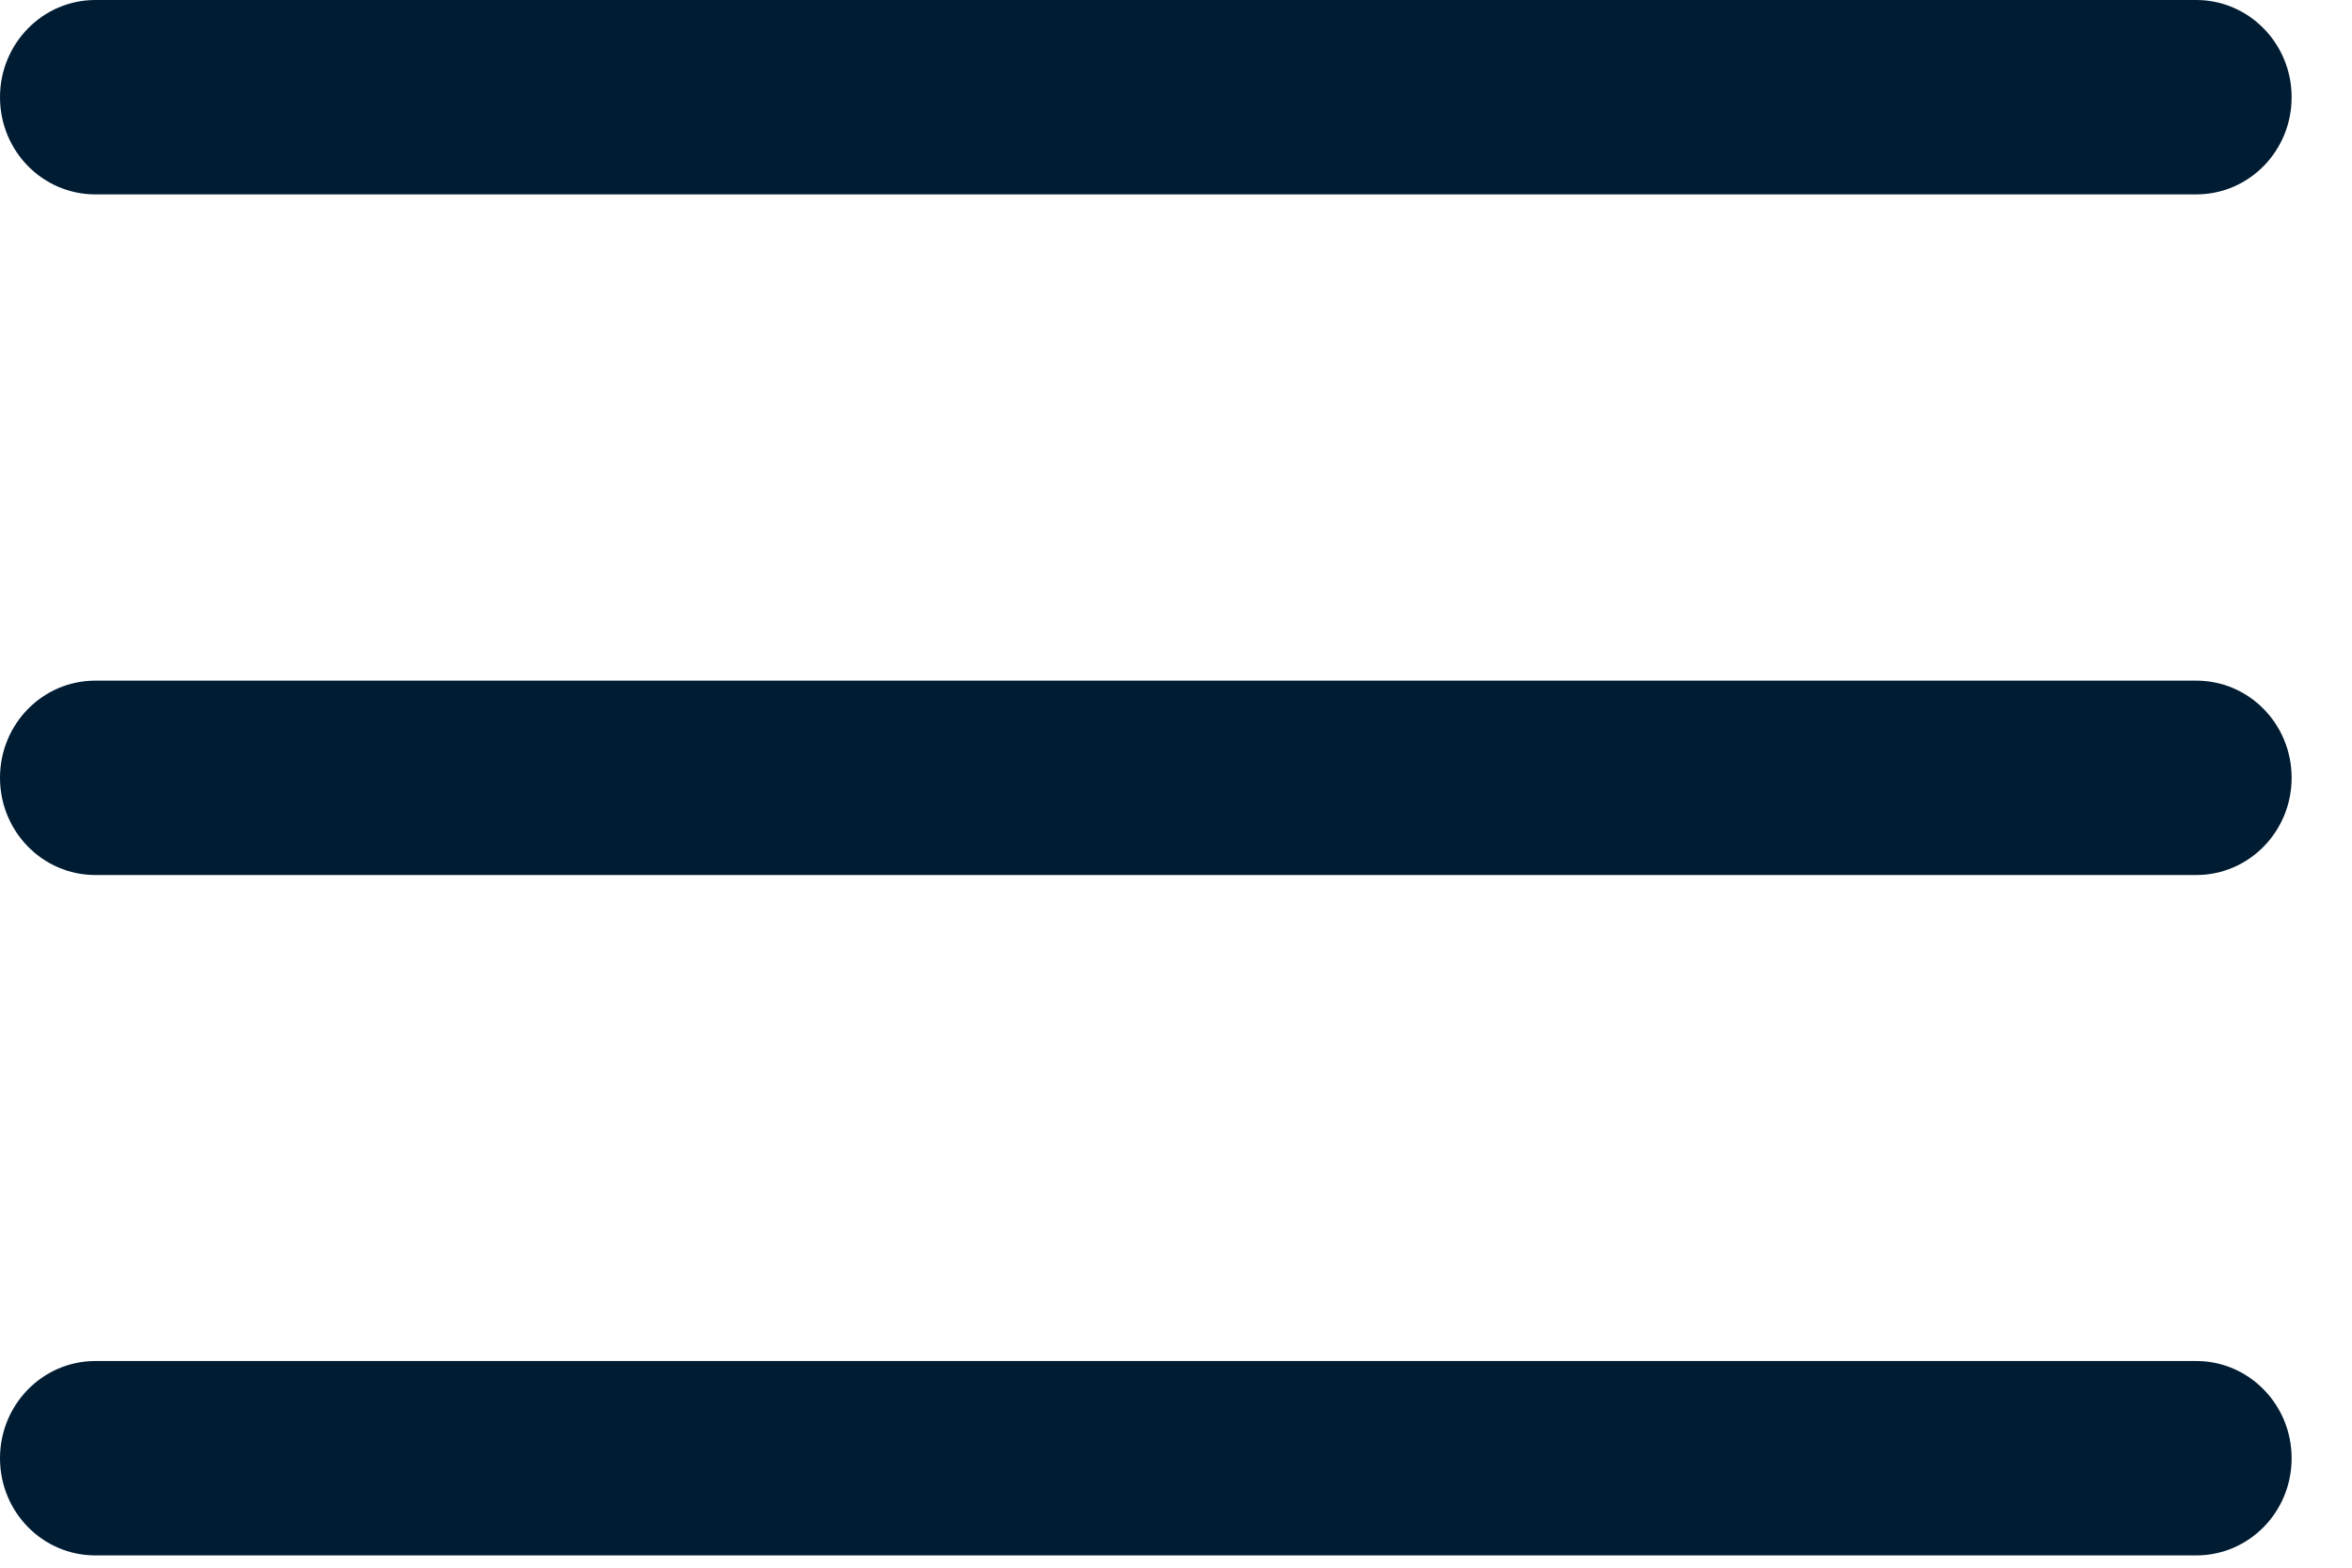 <?xml version="1.0" encoding="utf-8"?>
<svg xmlns="http://www.w3.org/2000/svg" fill="none" height="100%" overflow="visible" preserveAspectRatio="none" style="display: block;" viewBox="0 0 9 6" width="100%">
<path clip-rule="evenodd" d="M0 0.372C0 0.167 0.163 0 0.365 0H8.404C8.606 0 8.769 0.167 8.769 0.372C8.769 0.578 8.606 0.744 8.404 0.744H0.365C0.163 0.744 0 0.578 0 0.372ZM0 2.977C0 2.771 0.163 2.605 0.365 2.605H8.404C8.606 2.605 8.769 2.771 8.769 2.977C8.769 3.182 8.606 3.349 8.404 3.349H0.365C0.163 3.349 0 3.182 0 2.977ZM0 5.581C0 5.376 0.163 5.209 0.365 5.209H8.404C8.606 5.209 8.769 5.376 8.769 5.581C8.769 5.787 8.606 5.953 8.404 5.953H0.365C0.163 5.953 0 5.787 0 5.581Z" fill="#001C33" fill-rule="evenodd" id="Vector"/>
</svg>